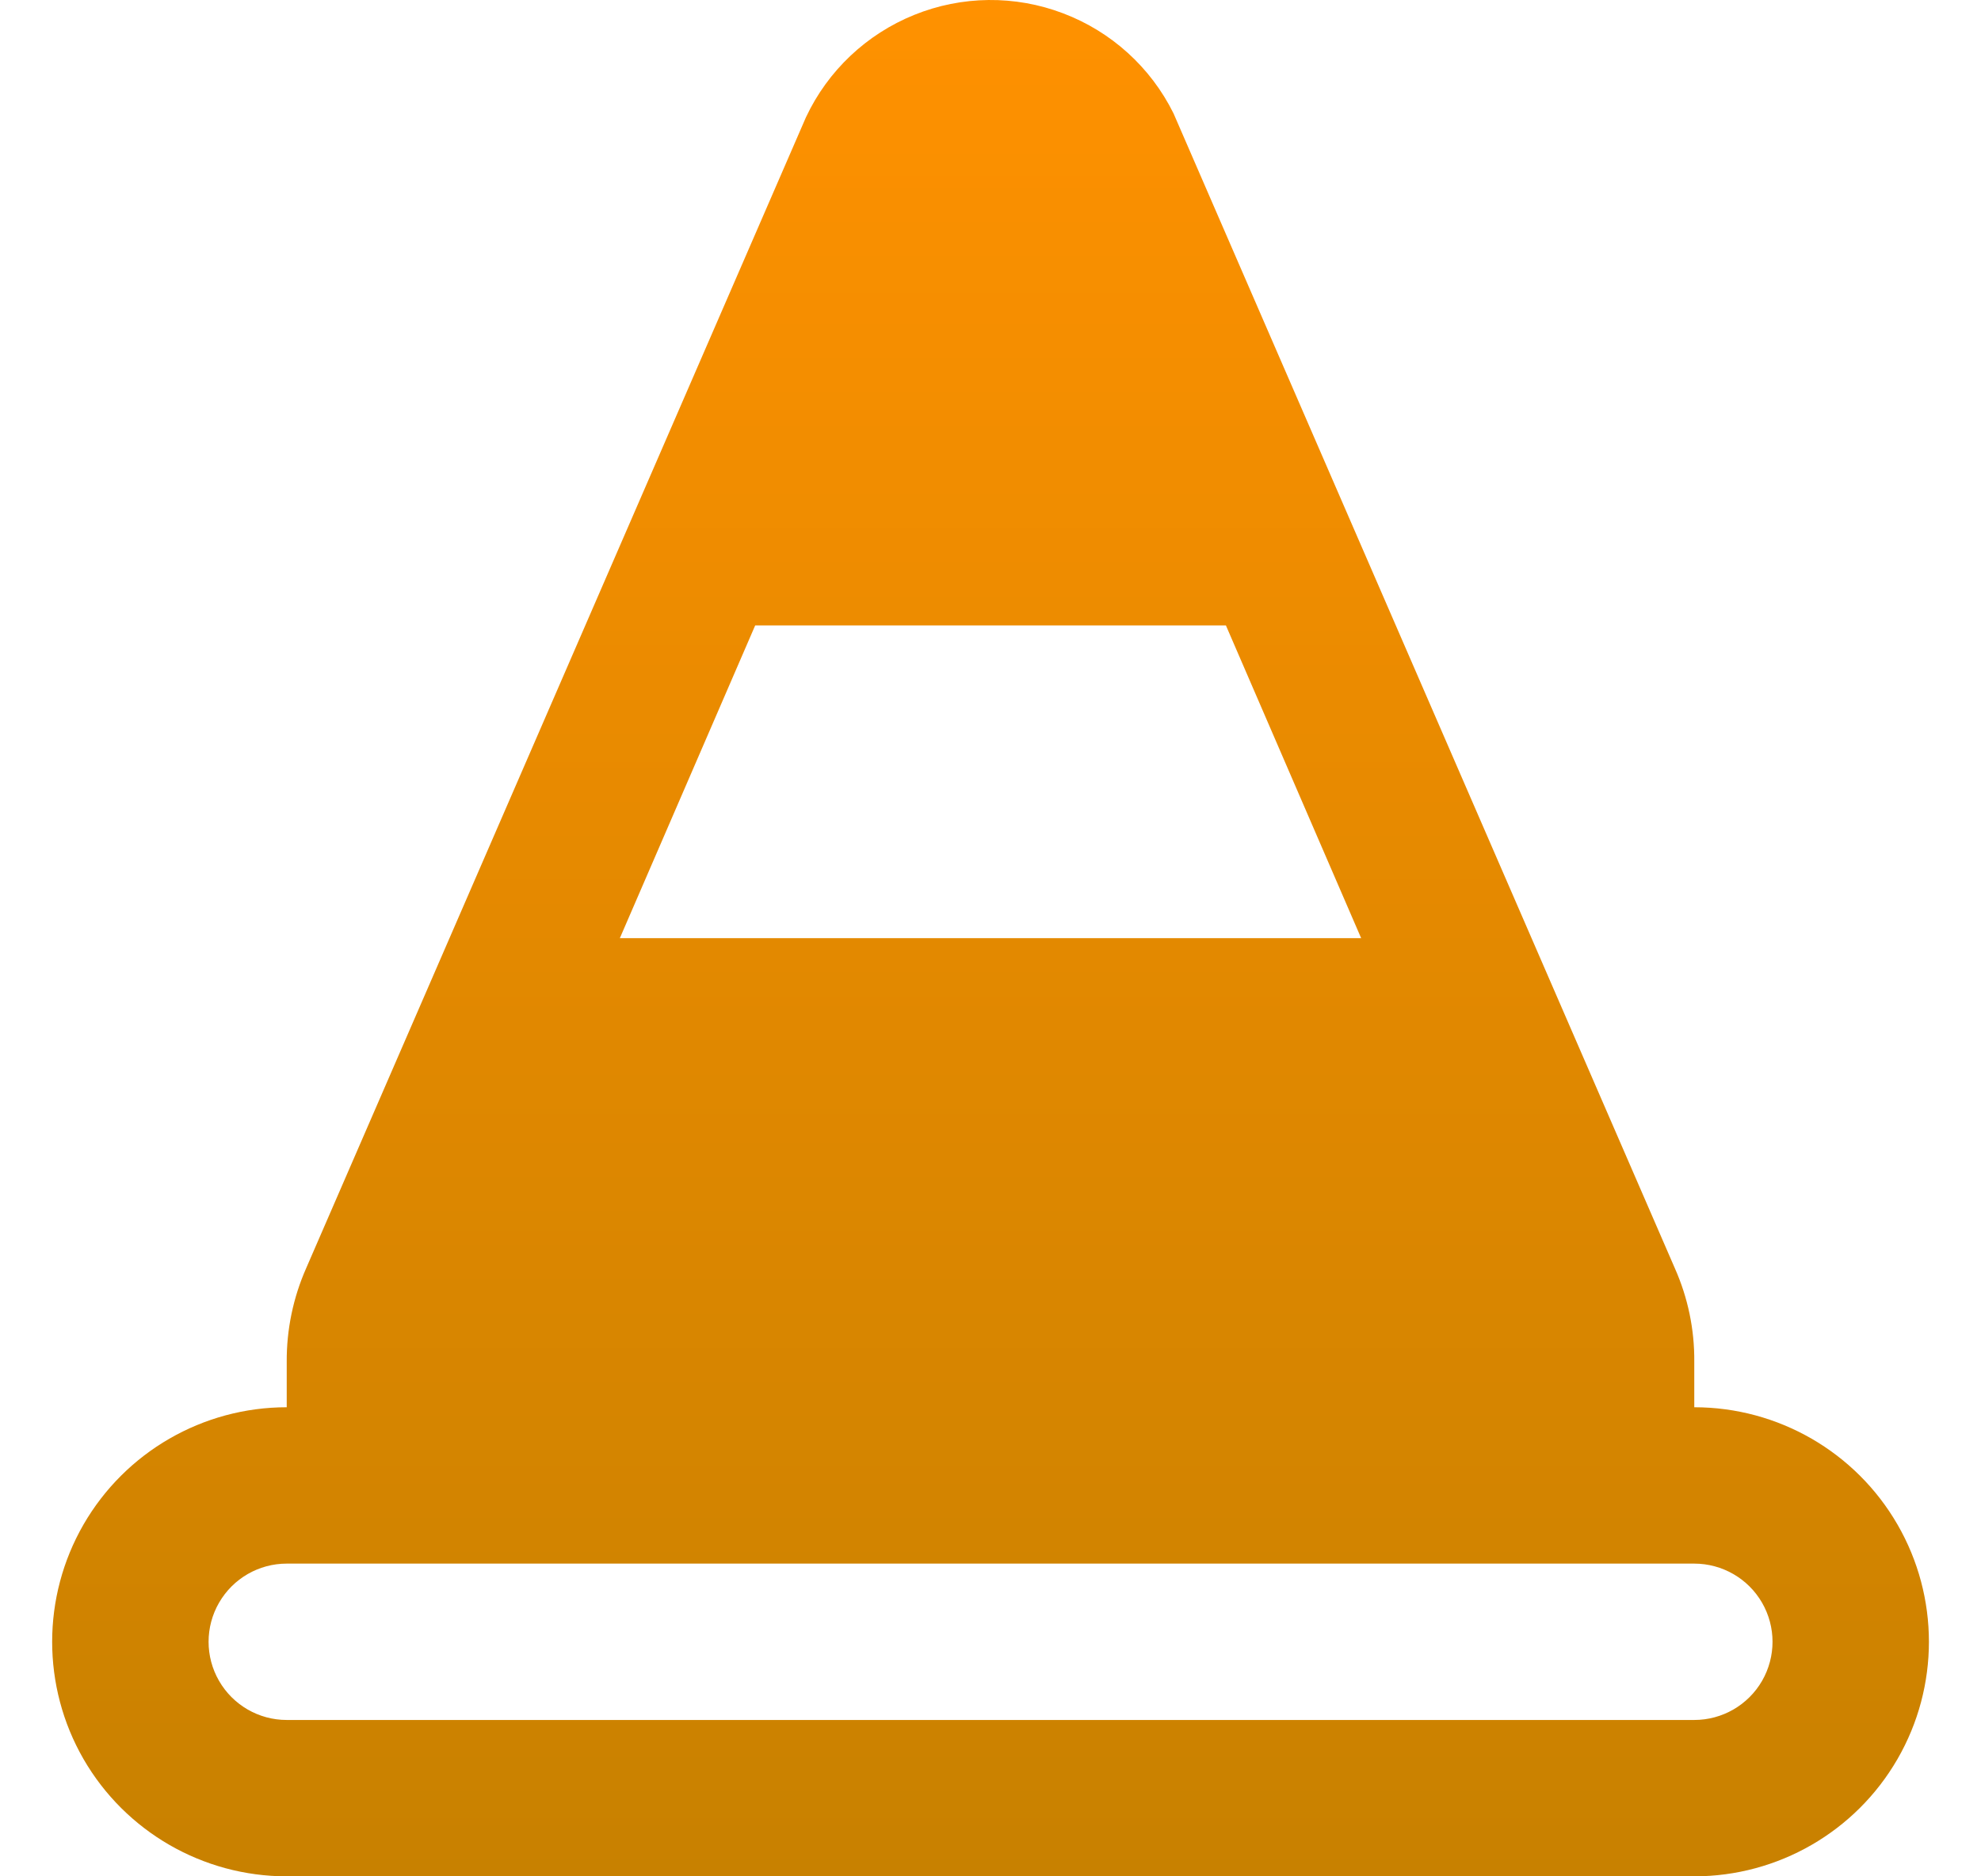 <svg width="19" height="18" viewBox="0 0 19 18" fill="none" xmlns="http://www.w3.org/2000/svg">
<path id="Shape" fill-rule="evenodd" clip-rule="evenodd" d="M16.25 13.065V13.5C17.054 13.5 17.797 13.929 18.199 14.625C18.601 15.321 18.601 16.179 18.199 16.875C17.797 17.571 17.054 18 16.25 18H2.75C1.946 18 1.203 17.571 0.801 16.875C0.4 16.179 0.4 15.321 0.801 14.625C1.203 13.929 1.946 13.5 2.75 13.5V13.065C2.748 12.755 2.812 12.448 2.937 12.165L7.73 1.125C7.94 0.678 8.311 0.328 8.768 0.143C9.225 -0.042 9.735 -0.048 10.197 0.128C10.658 0.303 11.036 0.645 11.255 1.087L16.063 12.165C16.189 12.448 16.253 12.755 16.25 13.065ZM7.243 6H11.758L13.055 9H5.945L7.243 6ZM2.75 16.5H16.25C16.518 16.5 16.766 16.357 16.9 16.125C17.034 15.893 17.034 15.607 16.9 15.375C16.766 15.143 16.518 15 16.25 15H2.75C2.482 15 2.235 15.143 2.101 15.375C1.967 15.607 1.967 15.893 2.101 16.125C2.235 16.357 2.482 16.5 2.75 16.5Z" fill="url(#paint0_linear_175_763)"/>
<defs>
<linearGradient id="paint0_linear_175_763" x1="9.5" y1="0" x2="9.5" y2="18" gradientUnits="userSpaceOnUse">
<stop stop-color="#FF9100"/>
<stop offset="1" stop-color="#C88100"/>
</linearGradient>
</defs>
</svg>
